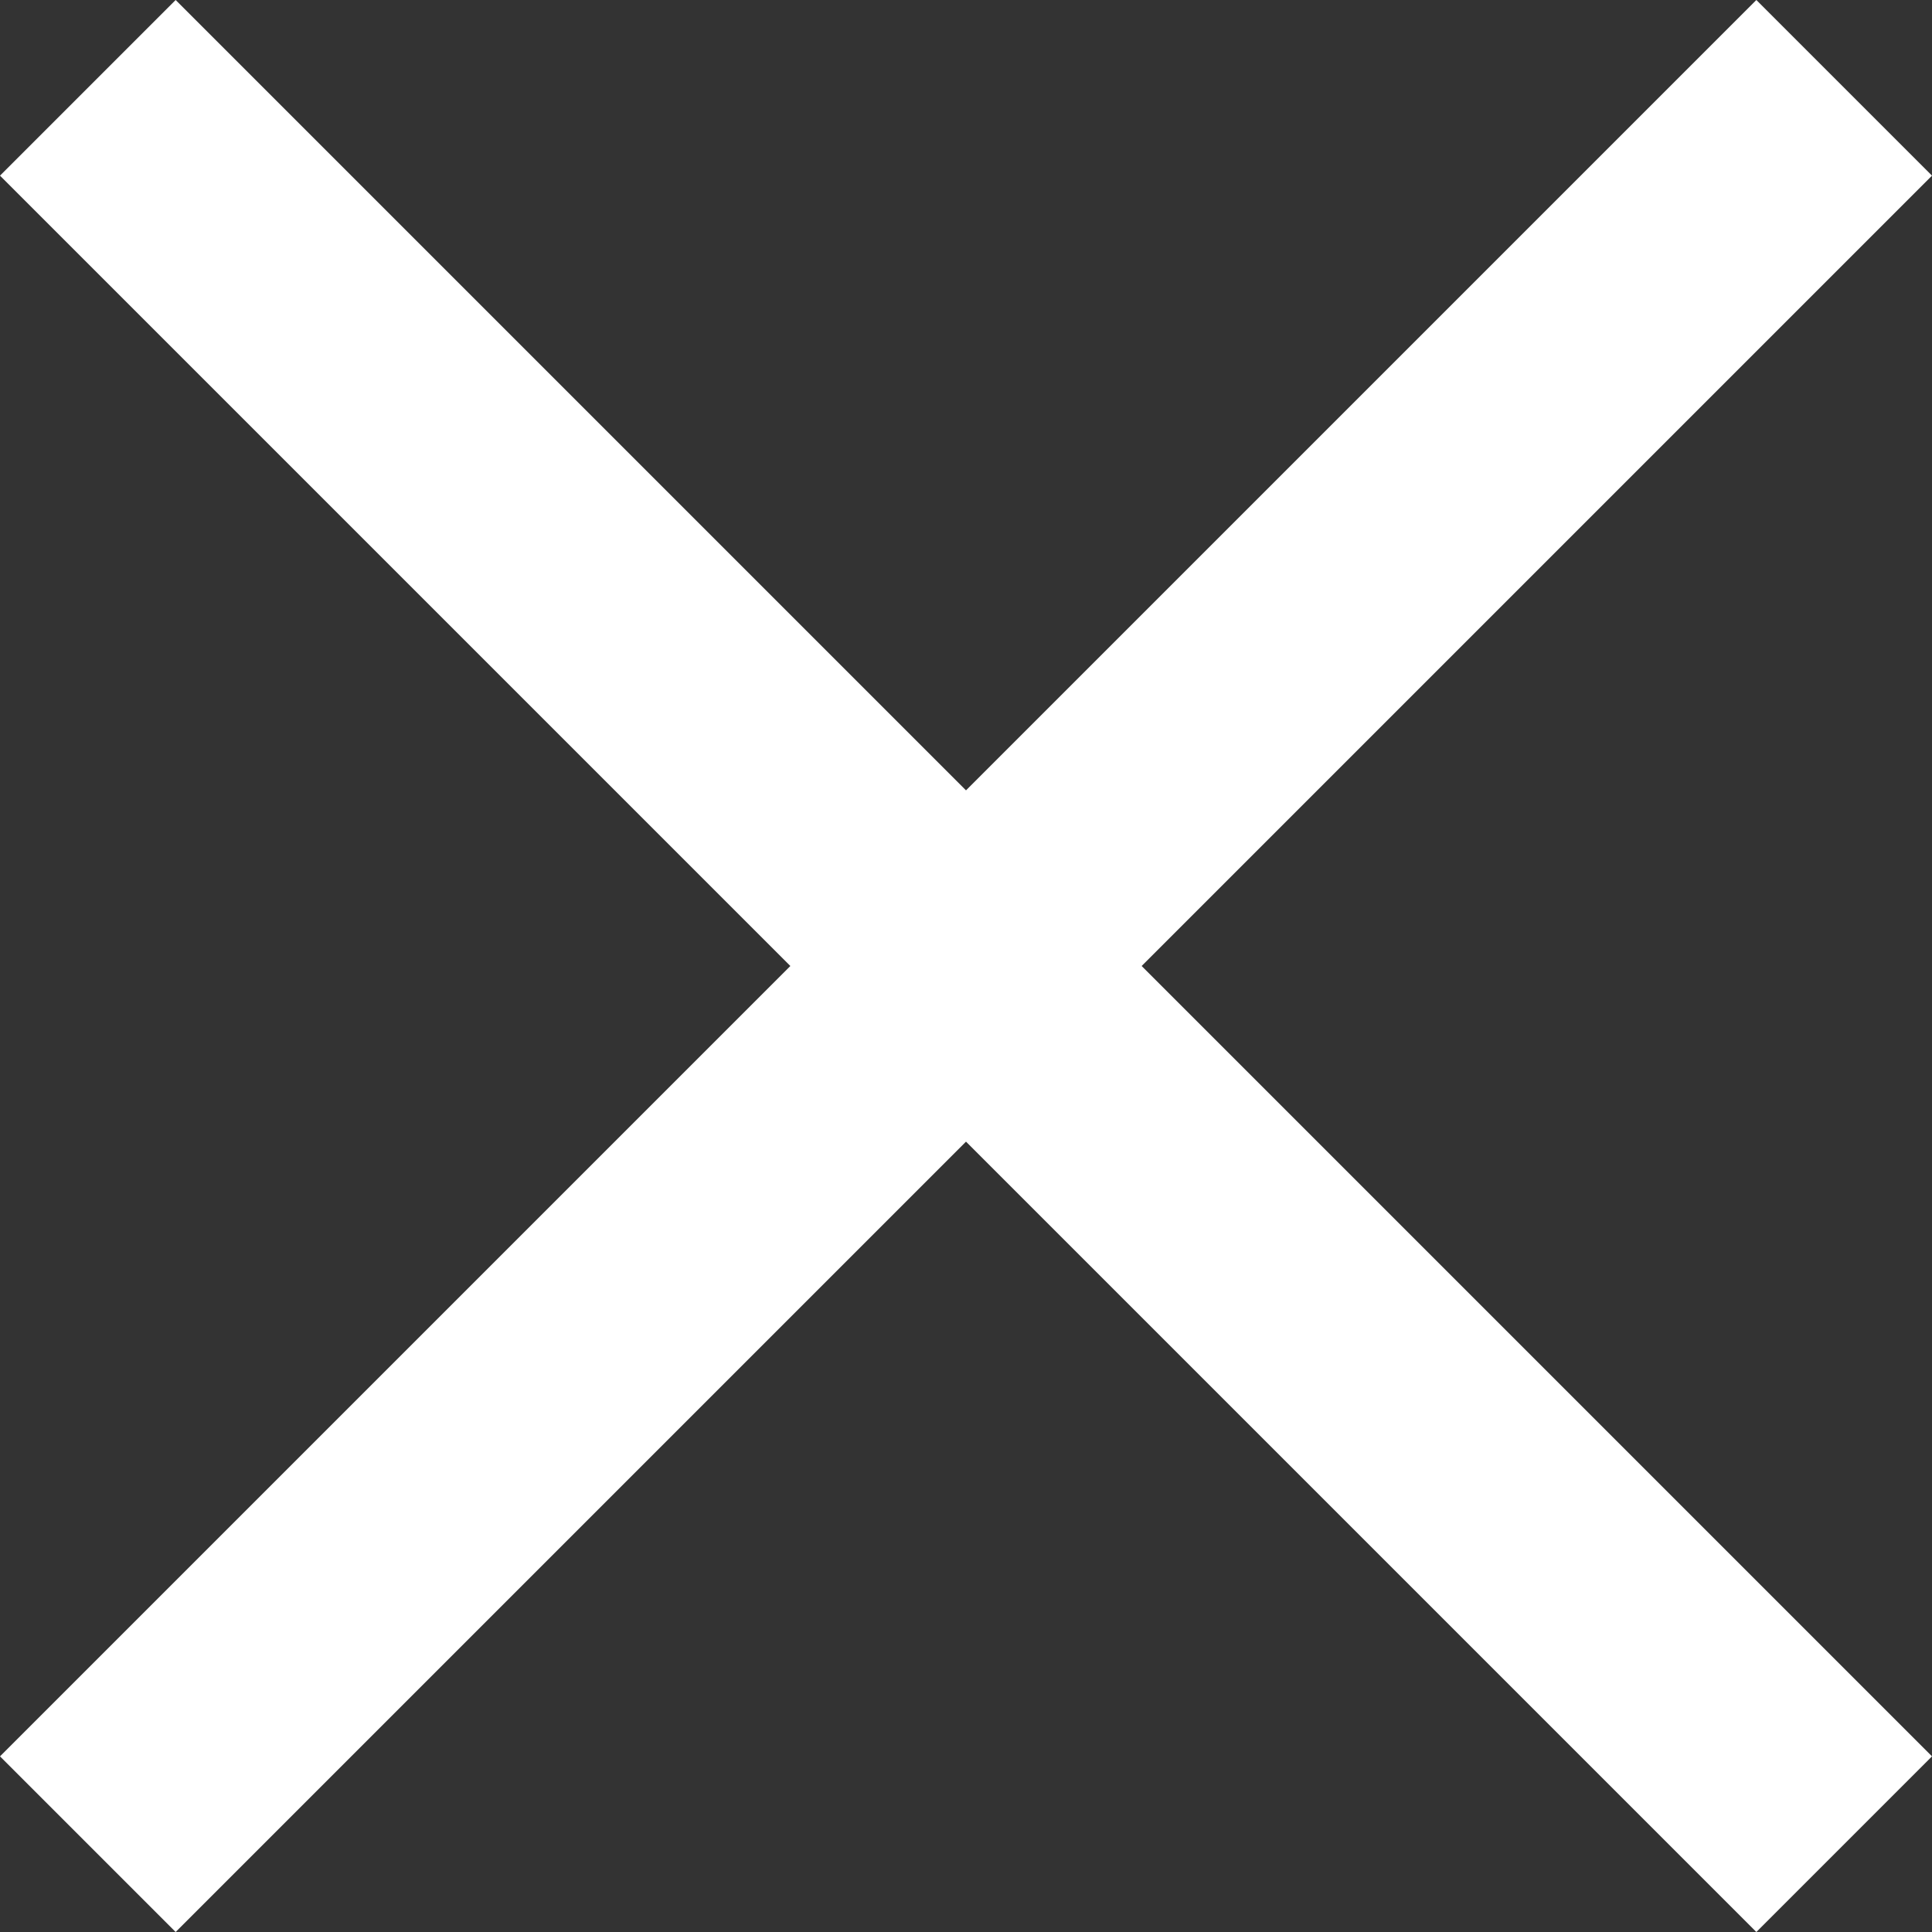 <svg xmlns="http://www.w3.org/2000/svg" viewBox="0 0 12.166 12.167">
  <rect x="0" y="0" width="12.166" height="12.167" fill="#333333" stroke="none"/>
  <defs>
    <style>
      .cls-1 {
        fill: #fff;
      }
    </style>
  </defs>
  <g id="シンボル_3_1" data-name="シンボル 3 – 1" transform="translate(-1065.695 -311.695)">
    <path id="合体_3" data-name="合体 3" class="cls-1" d="M6.083,7.189,1.106,12.166,0,11.06,4.977,6.083,0,1.106,1.106,0,6.083,4.977,11.06,0l1.106,1.106L7.189,6.083l4.977,4.977L11.06,12.166Z" transform="translate(1065.695 311.695)"/>
  </g>
</svg>
